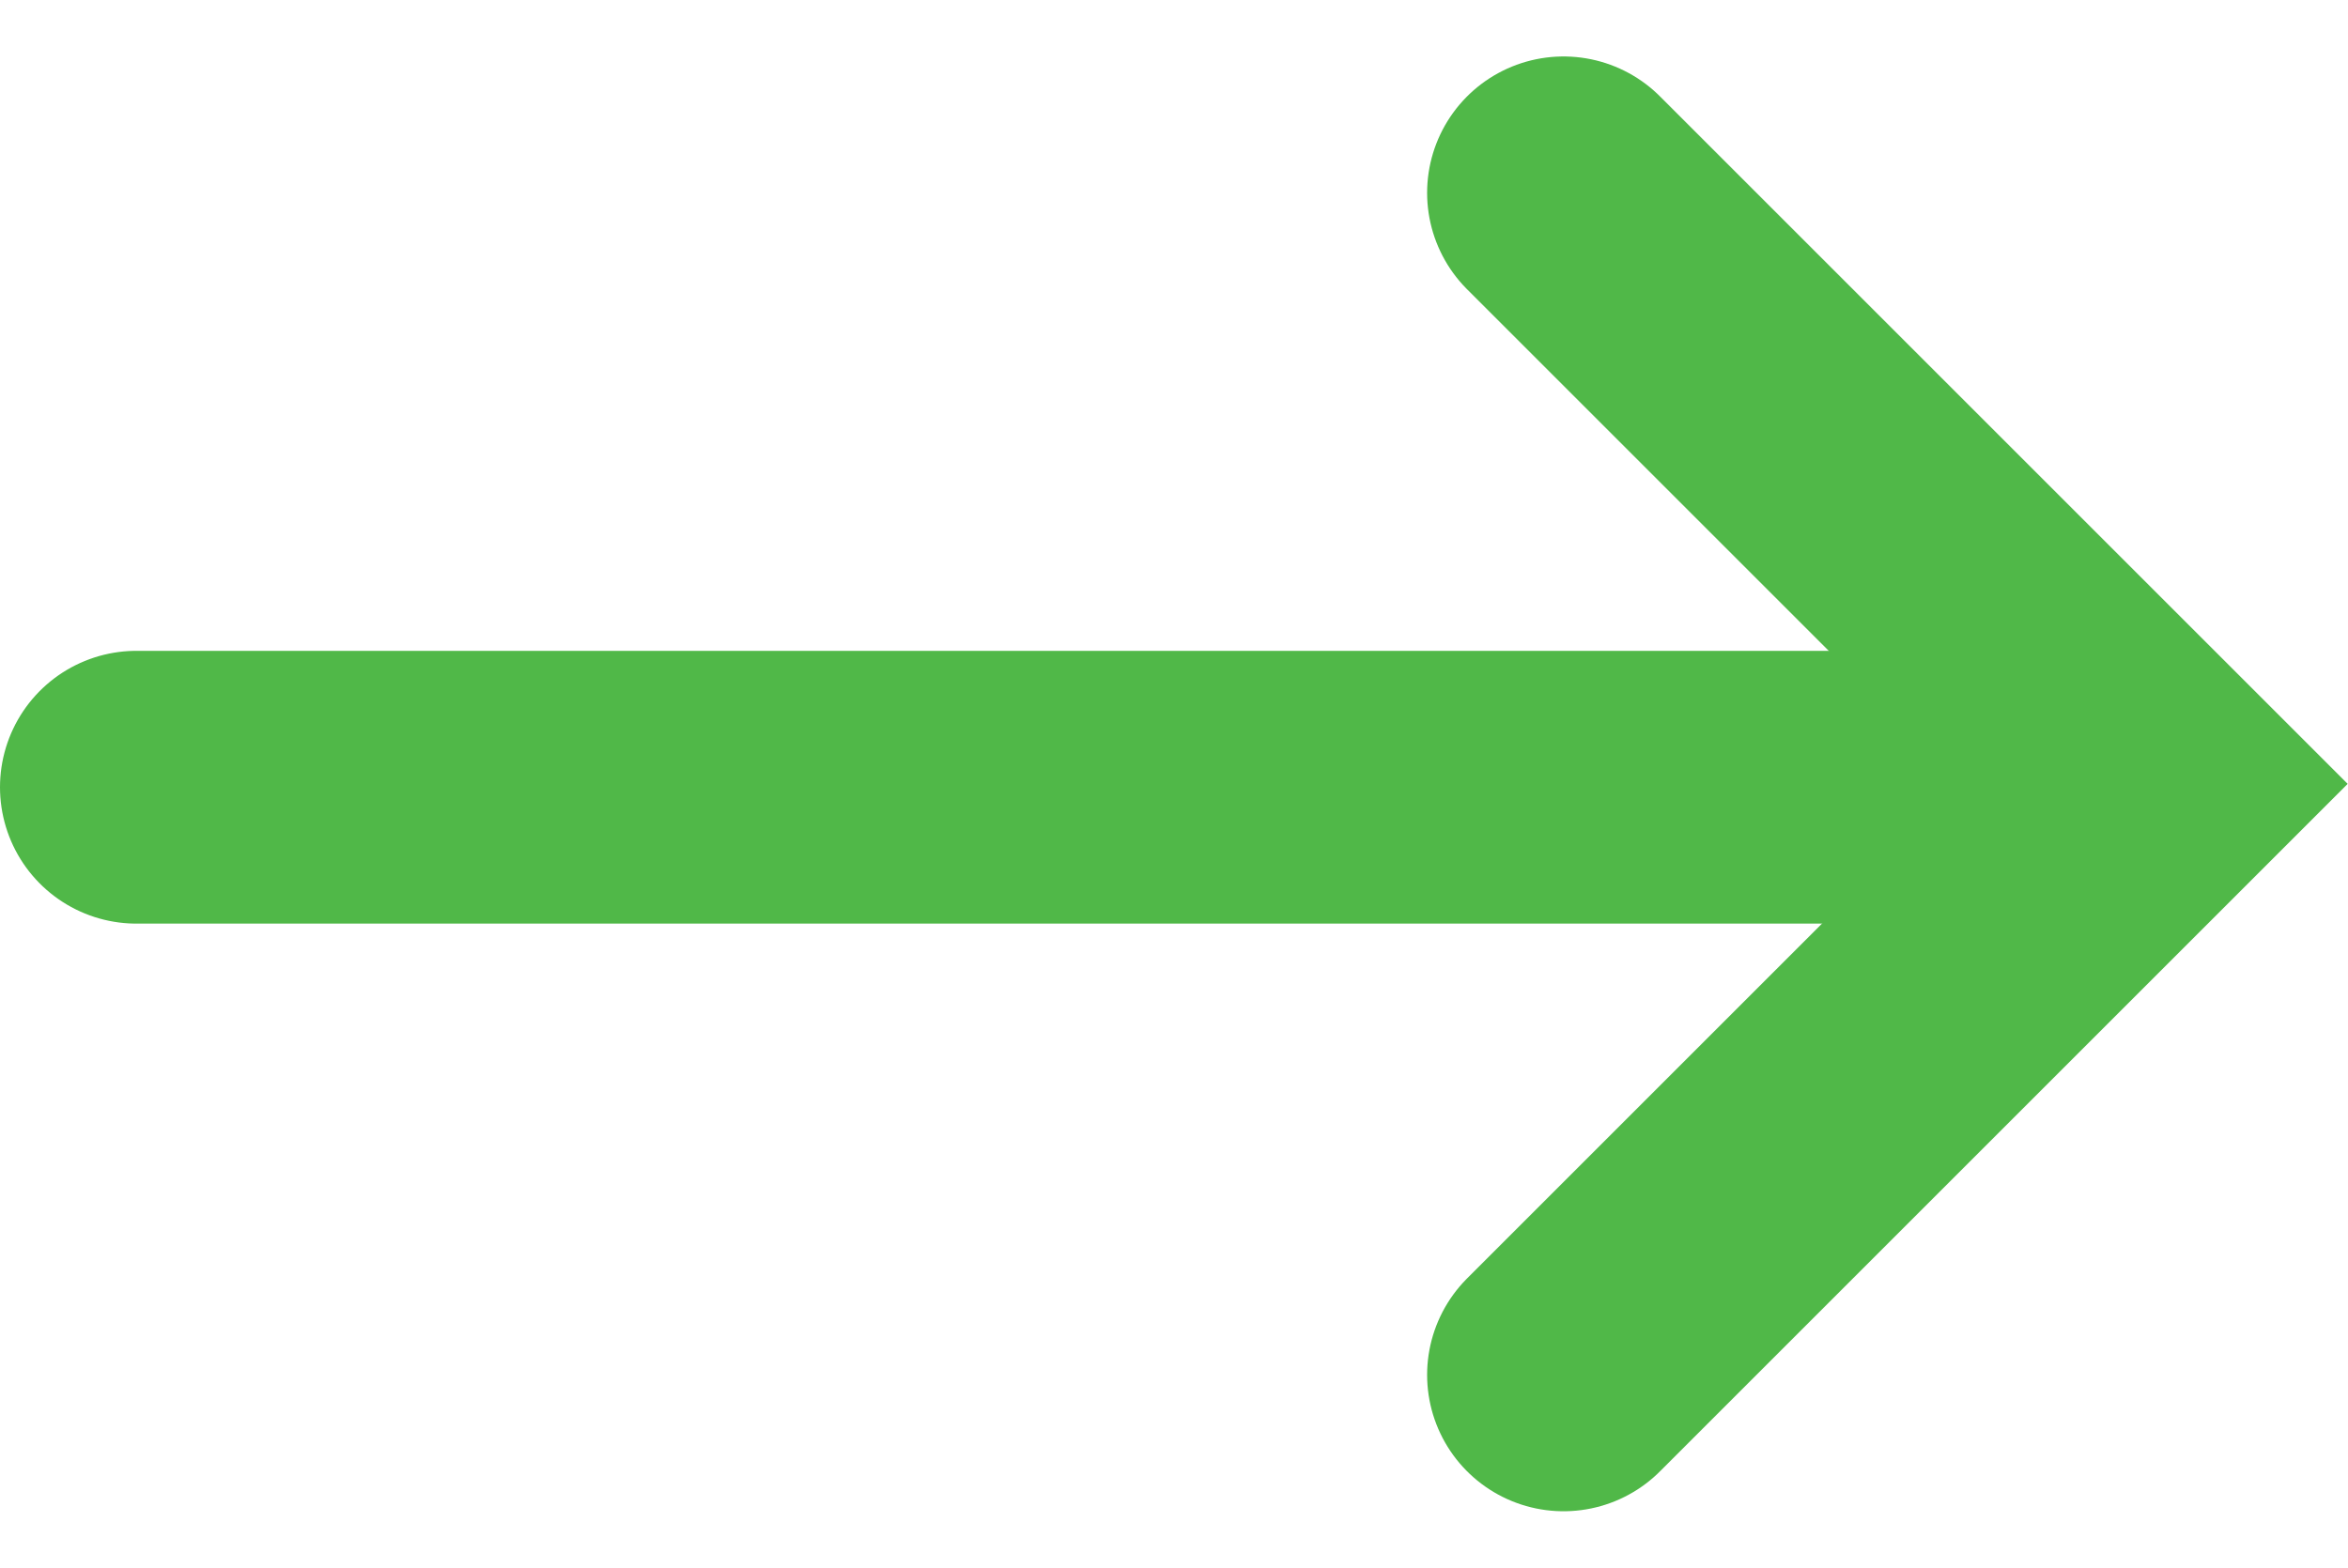 <svg xmlns:xlink="http://www.w3.org/1999/xlink" xmlns="http://www.w3.org/2000/svg" width="25.816" height="17.249"><g data-name="Group 5851" fill="#50B848"><g data-name="Group 2981" fill="none" stroke="#50B848" stroke-linecap="round" stroke-width="3px"><path data-name="Line 276" d="M1.5 8.658h21" stroke="#50B848" fill="none" stroke-width="3px"></path><path data-name="Path 5789" d="M17.191 2.121l6.5 6.5-6.5 6.5" stroke="#50B848" fill="none" stroke-width="3px"></path></g></g></svg>